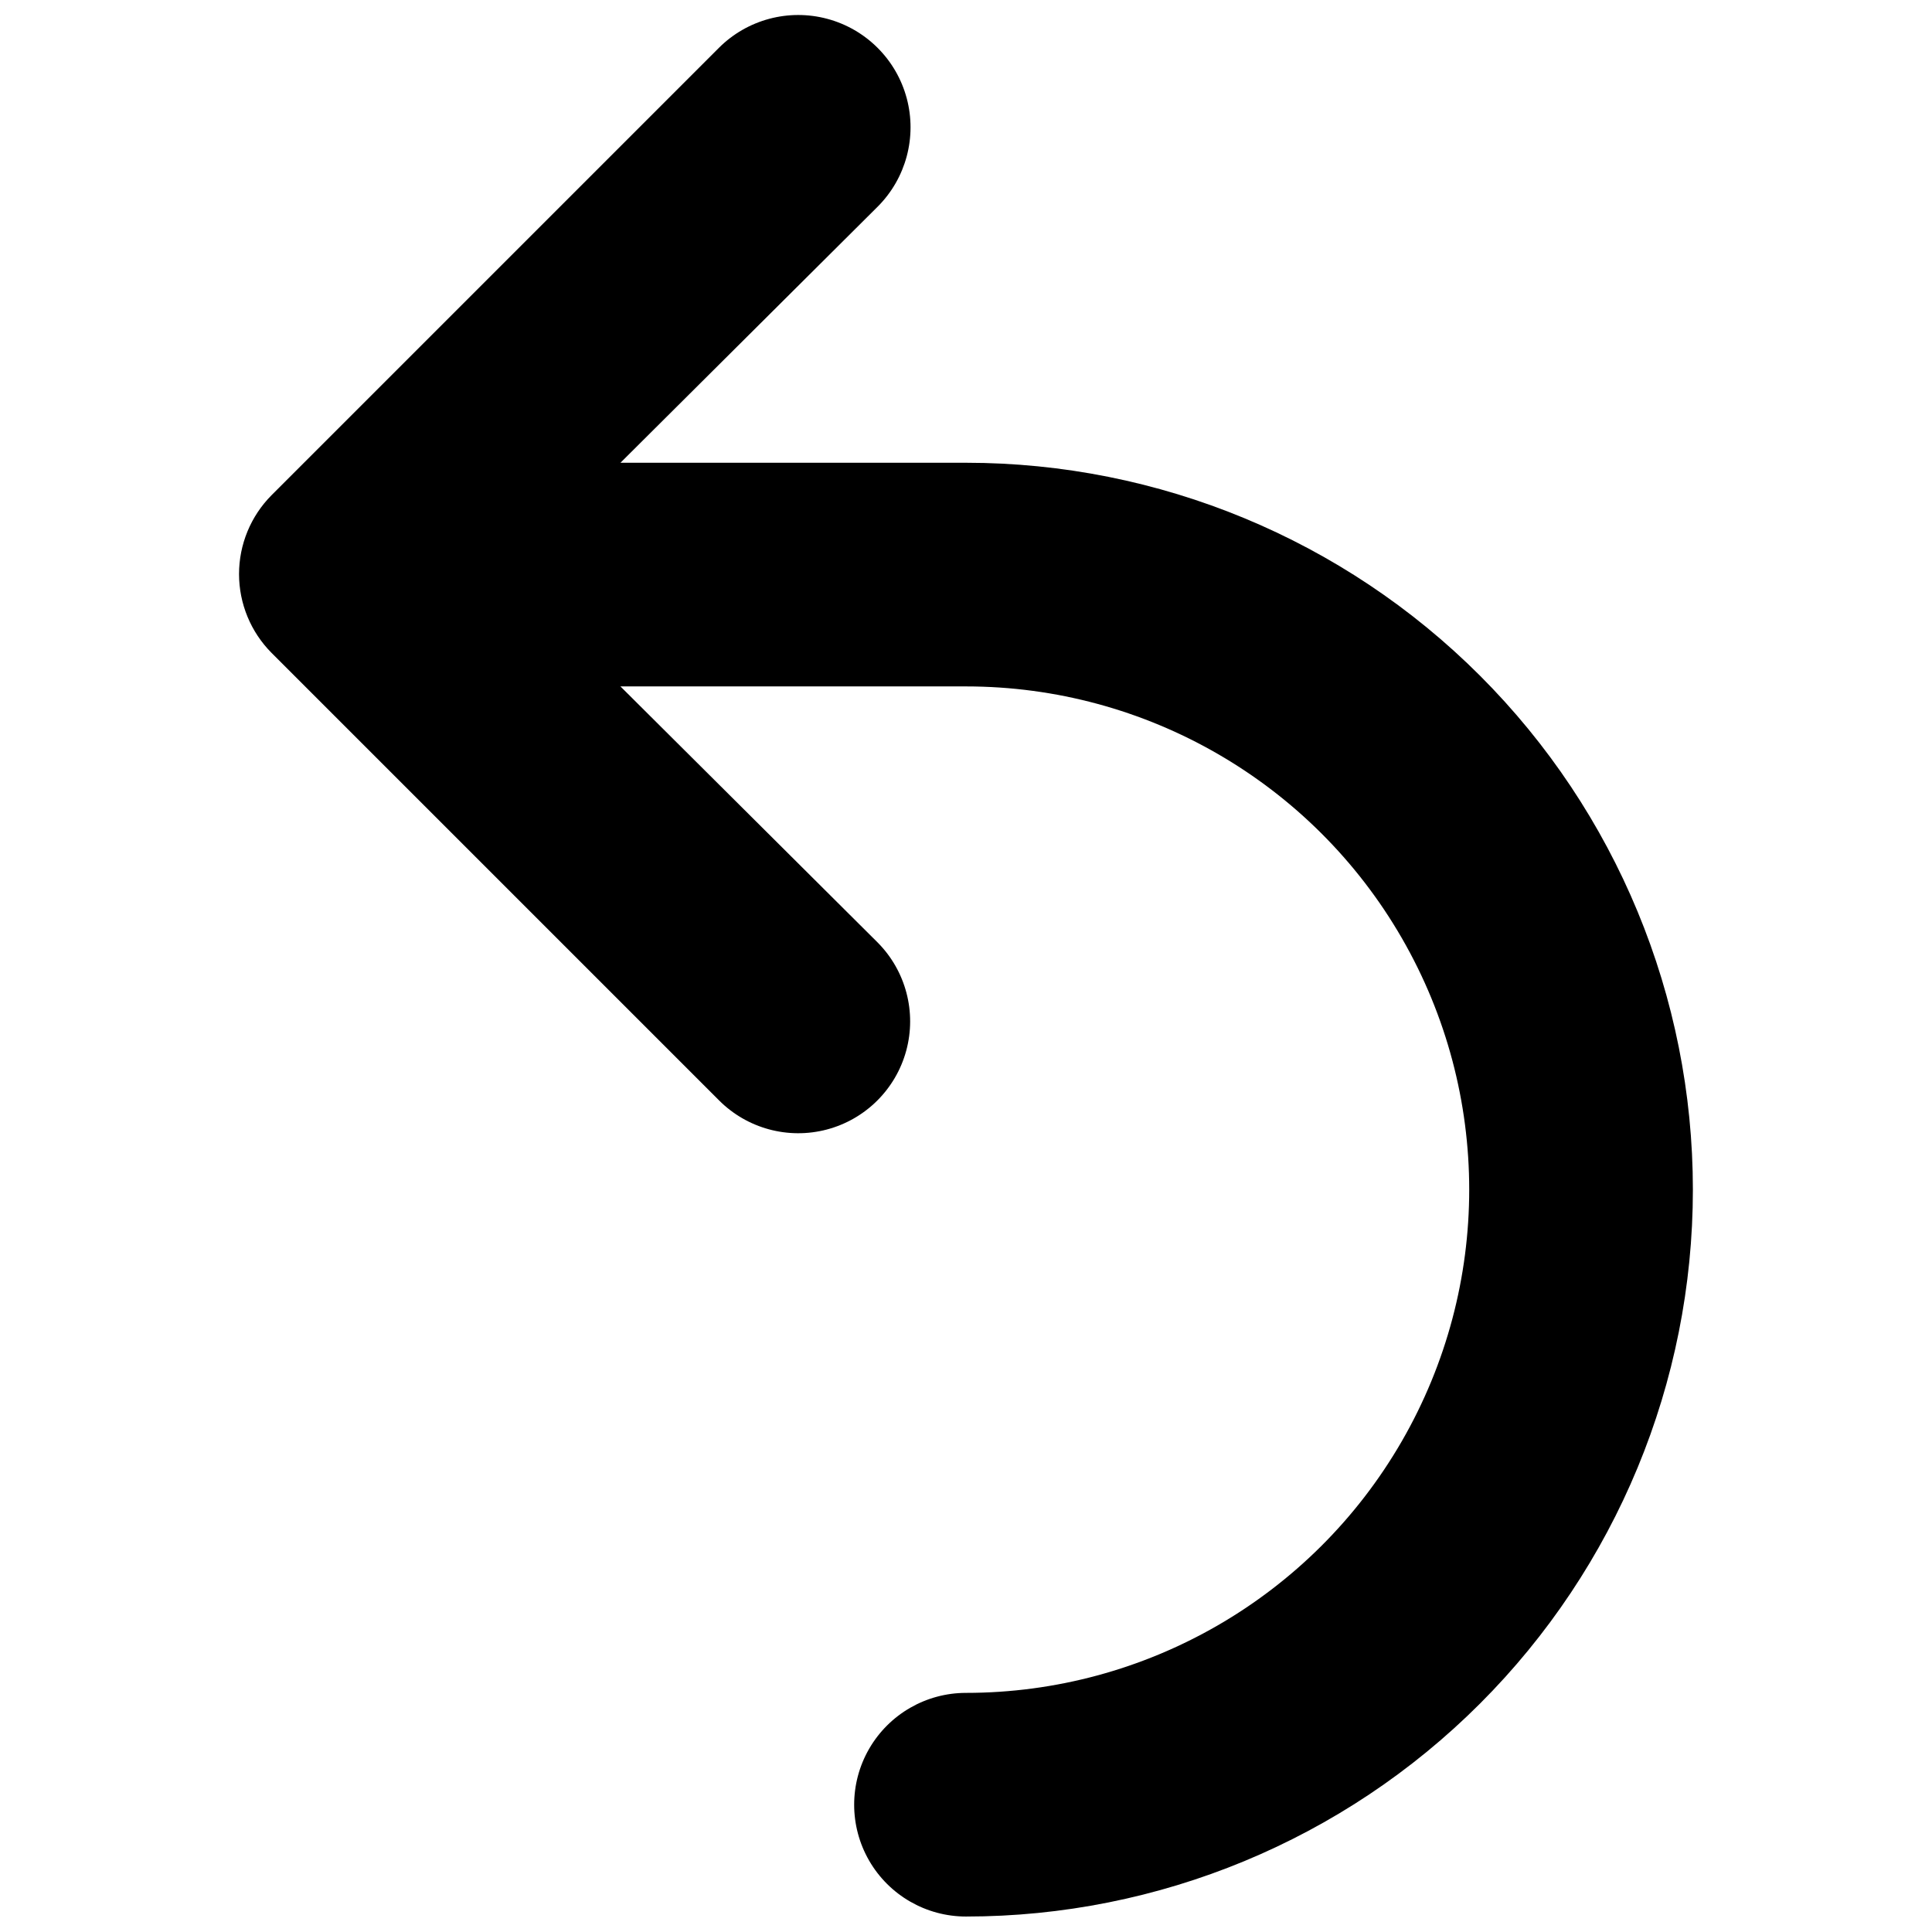 <?xml version="1.0" encoding="UTF-8"?>
<!-- The Best Svg Icon site in the world: iconSvg.co, Visit us! https://iconsvg.co -->
<svg width="800px" height="800px" version="1.1" viewBox="144 144 512 512" xmlns="http://www.w3.org/2000/svg">
 <defs>
  <clipPath id="a">
   <path d="m207 148.09h386v503.81h-386z"/>
  </clipPath>
 </defs>
 <g clip-path="url(#a)">
  <path d="m400 266.64h-91.578l68.164-67.867c7.519-7.516 10.453-18.473 7.703-28.742-2.754-10.27-10.773-18.289-21.043-21.039-10.27-2.754-21.227 0.184-28.742 7.699l-118.54 118.54c-5.519 5.555-8.617 13.066-8.617 20.895s3.098 15.34 8.617 20.895l118.54 118.54c7.465 7.516 18.371 10.48 28.613 7.773 10.242-2.703 18.266-10.668 21.043-20.891 2.777-10.223-0.109-21.152-7.574-28.672l-68.164-67.863h91.578c47.645 0 91.672 25.418 115.49 66.68 23.824 41.262 23.824 92.098 0 133.36-23.82 41.266-67.848 66.684-115.49 66.684-10.59 0-20.371 5.648-25.668 14.816-5.293 9.168-5.293 20.465 0 29.637 5.297 9.168 15.078 14.816 25.668 14.816 51.09 0 100.09-20.293 136.21-56.422 36.125-36.125 56.422-85.121 56.422-136.21 0-51.09-20.297-100.09-56.422-136.21s-85.121-56.422-136.21-56.422z"/>
 </g>
</svg>